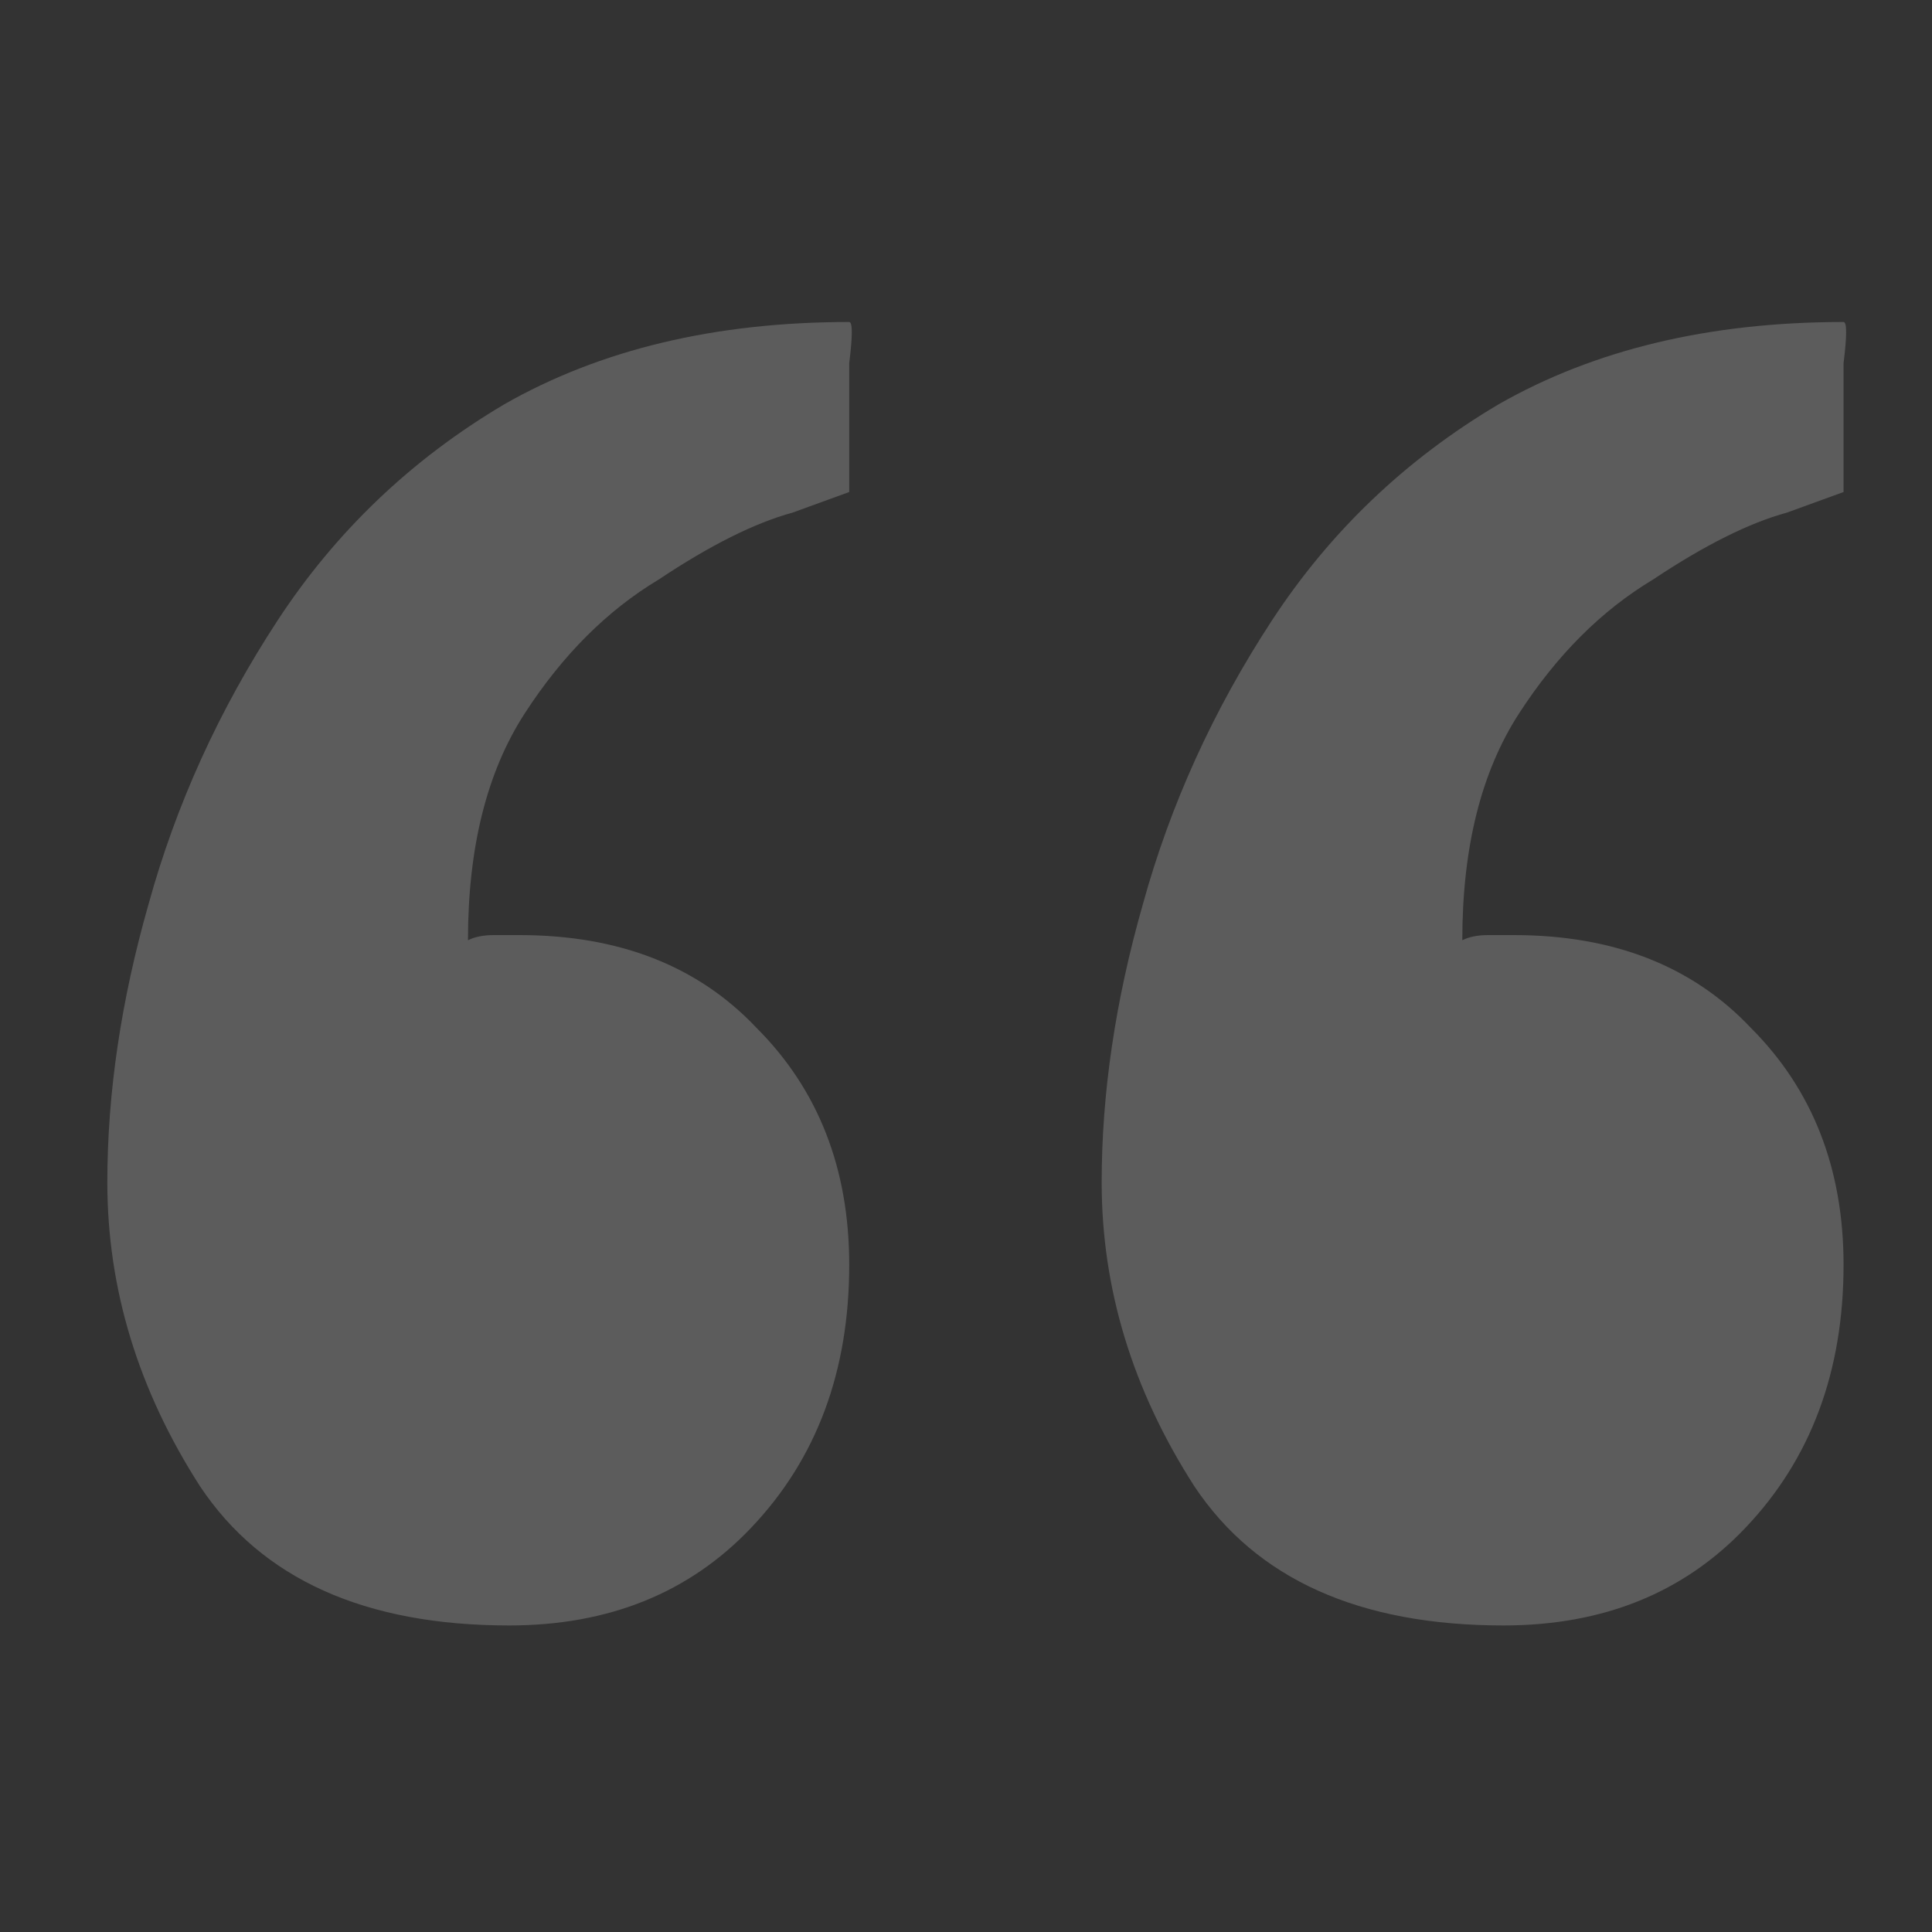 <svg width="36" height="36" viewBox="0 0 36 36" fill="none" xmlns="http://www.w3.org/2000/svg">
<rect x="0" y="0" width="36" height="36" fill="#333333" stroke="none"/>
<path opacity="0.2" d="M28.016 30.288C25.328 30.288 23.408 29.424 22.256 27.696C21.104 25.904 20.528 24.016 20.528 22.032C20.528 20.368 20.784 18.64 21.296 16.848C21.808 14.992 22.608 13.232 23.696 11.568C24.784 9.904 26.192 8.56 27.92 7.536C29.712 6.512 31.856 6 34.352 6C34.416 6 34.416 6.256 34.352 6.768C34.352 7.28 34.352 7.824 34.352 8.4C34.352 8.912 34.352 9.168 34.352 9.168C34.352 9.168 34 9.296 33.296 9.552C32.592 9.744 31.76 10.16 30.8 10.8C29.84 11.376 29.008 12.208 28.304 13.296C27.6 14.384 27.248 15.792 27.248 17.52C27.376 17.456 27.536 17.424 27.728 17.424C27.92 17.424 28.08 17.424 28.208 17.424C30.064 17.424 31.536 18 32.624 19.152C33.776 20.304 34.352 21.776 34.352 23.568C34.352 25.552 33.744 27.184 32.528 28.464C31.376 29.68 29.872 30.288 28.016 30.288ZM9.488 30.288C6.8 30.288 4.88 29.424 3.728 27.696C2.576 25.904 2 24.016 2 22.032C2 20.368 2.256 18.64 2.768 16.848C3.28 14.992 4.08 13.232 5.168 11.568C6.256 9.904 7.664 8.56 9.392 7.536C11.184 6.512 13.328 6 15.824 6C15.888 6 15.888 6.256 15.824 6.768C15.824 7.28 15.824 7.824 15.824 8.4C15.824 8.912 15.824 9.168 15.824 9.168C15.824 9.168 15.472 9.296 14.768 9.552C14.064 9.744 13.232 10.16 12.272 10.8C11.312 11.376 10.48 12.208 9.776 13.296C9.072 14.384 8.72 15.792 8.72 17.52C8.848 17.456 9.008 17.424 9.2 17.424C9.392 17.424 9.552 17.424 9.68 17.424C11.536 17.424 13.008 18 14.096 19.152C15.248 20.304 15.824 21.776 15.824 23.568C15.824 25.552 15.216 27.184 14 28.464C12.848 29.68 11.344 30.288 9.488 30.288Z" fill="white"/>
</svg>
